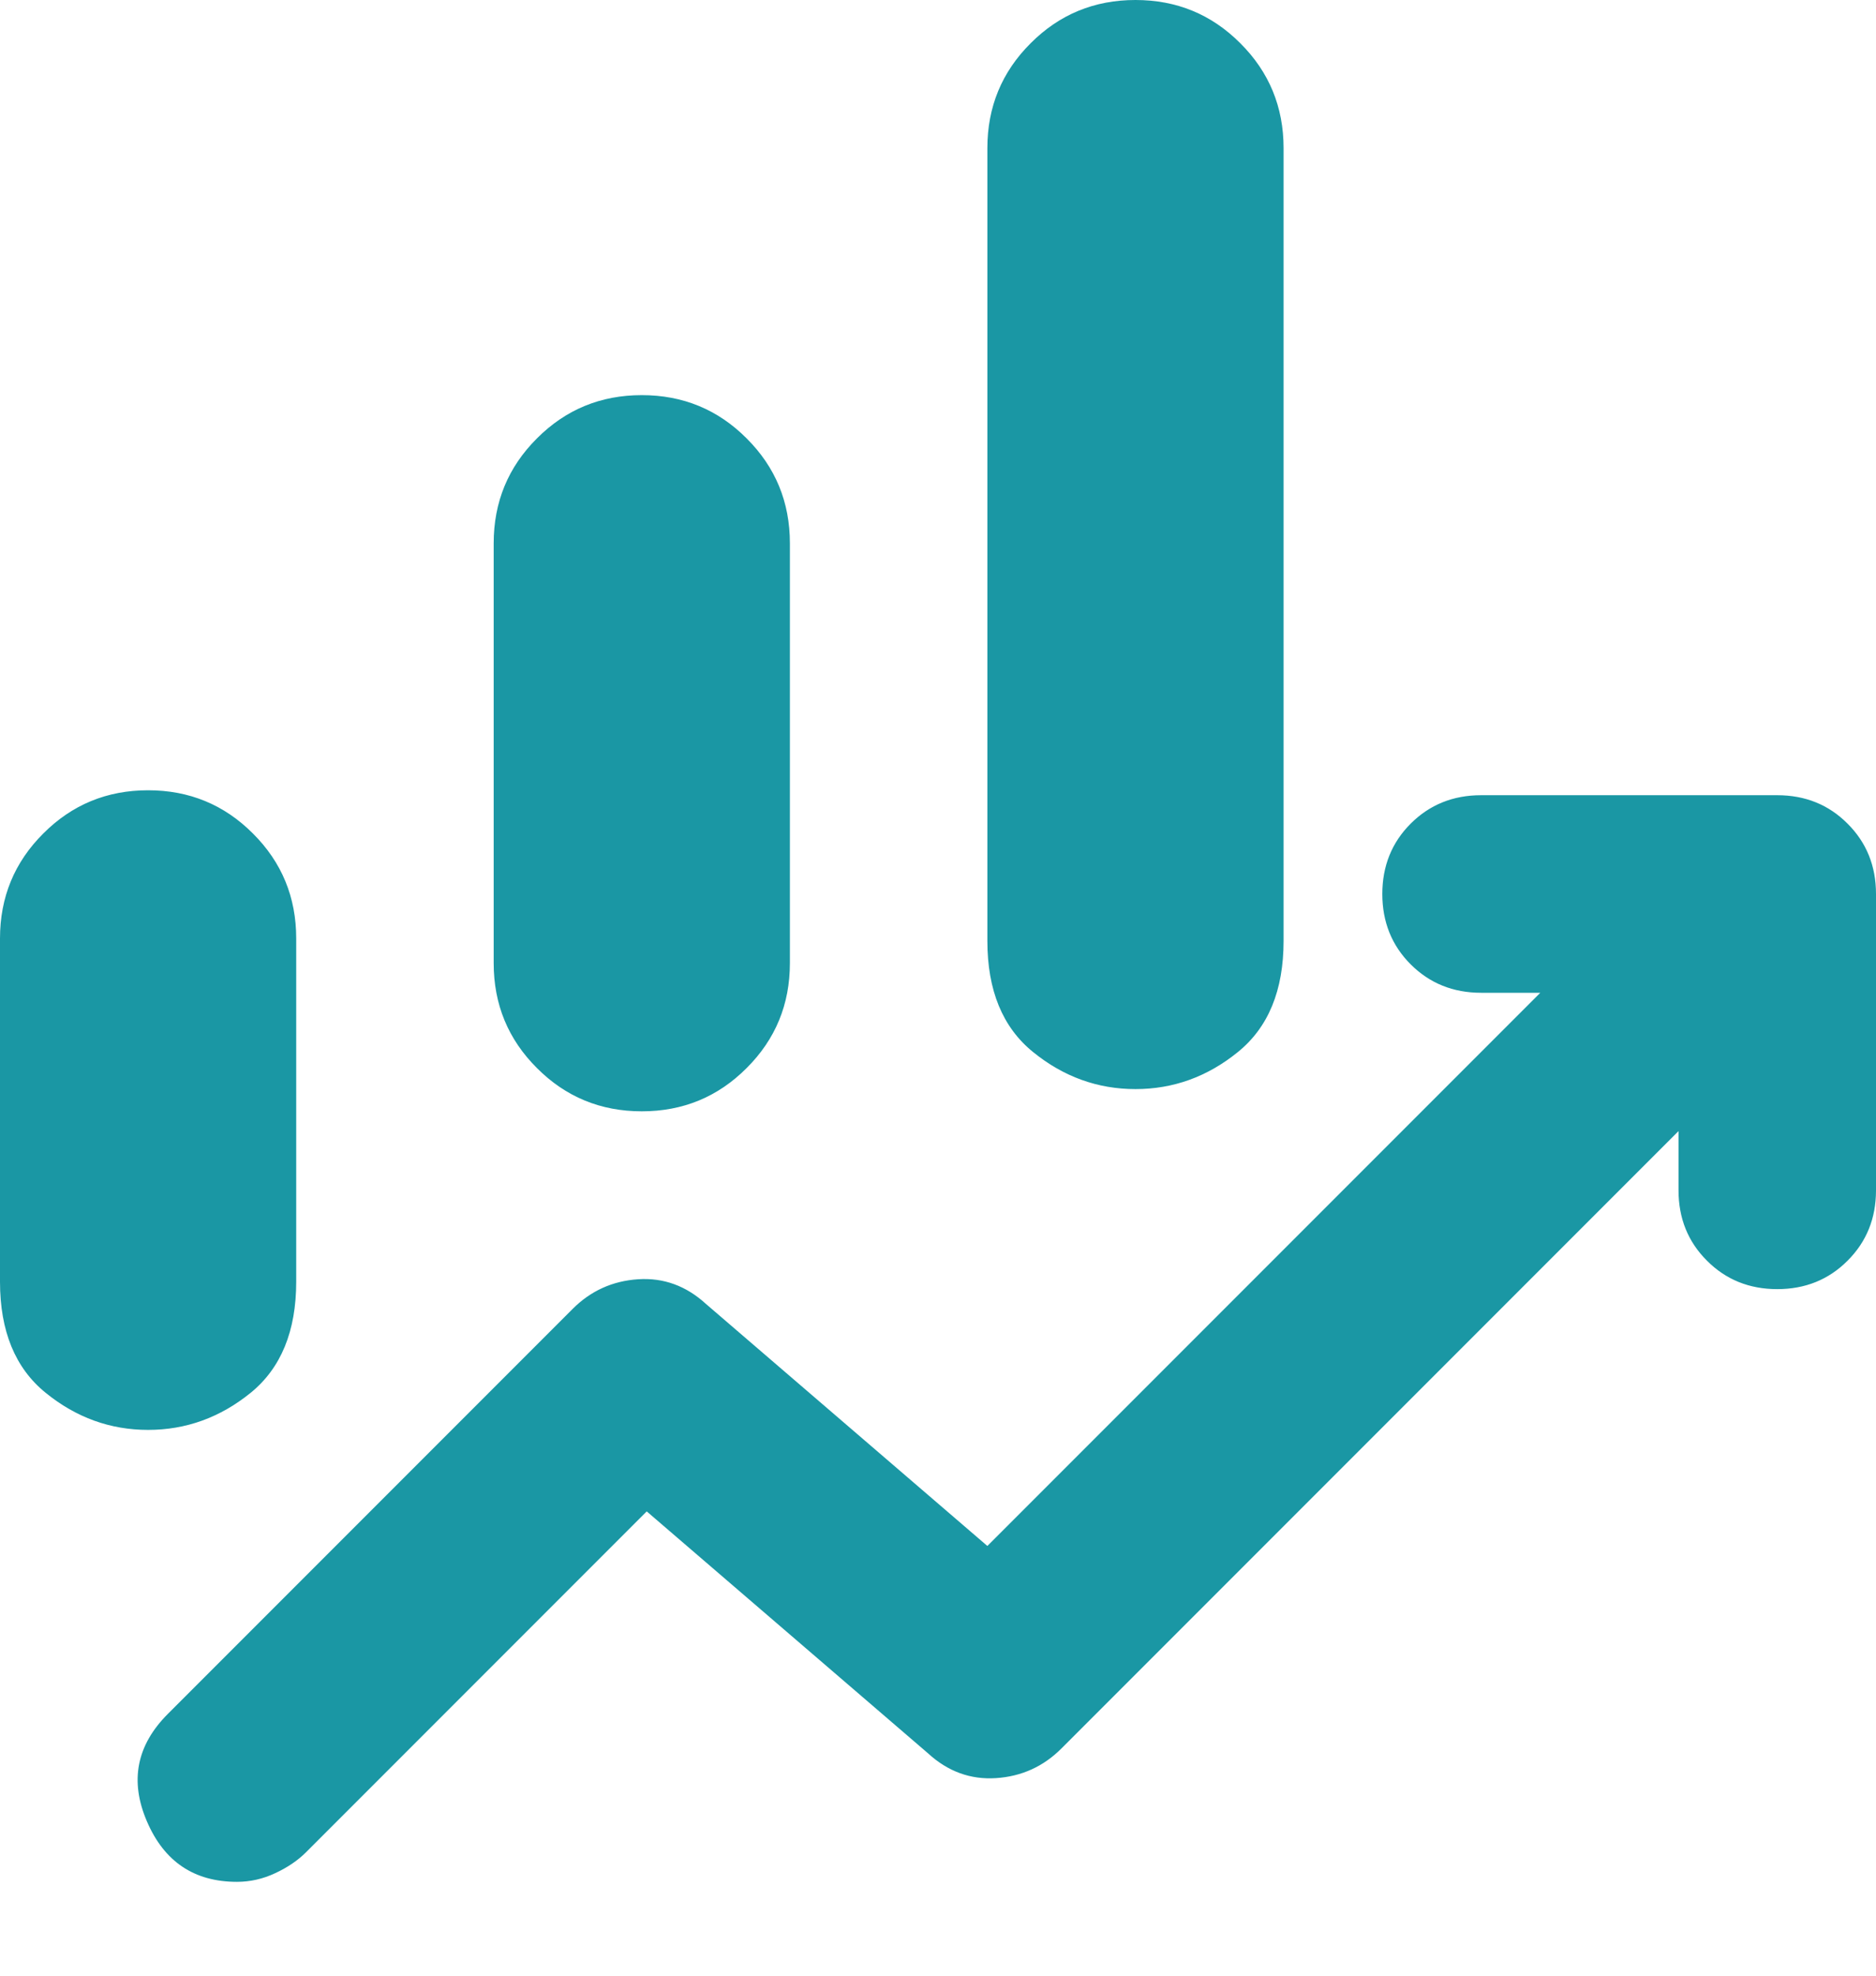 <svg width="19" height="20" viewBox="0 0 19 20" fill="none" xmlns="http://www.w3.org/2000/svg">
<path d="M5 9.75V5.5C5 5.083 5.146 4.729 5.438 4.438C5.729 4.146 6.083 4 6.5 4C6.917 4 7.271 4.146 7.562 4.438C7.854 4.729 8 5.083 8 5.5V9.75C8 10.167 7.854 10.521 7.562 10.812C7.271 11.104 6.917 11.25 6.5 11.25C6.083 11.25 5.729 11.104 5.438 10.812C5.146 10.521 5 10.167 5 9.75ZM10 9.525V1.5C10 1.083 10.146 0.729 10.438 0.438C10.729 0.146 11.083 0 11.5 0C11.917 0 12.271 0.146 12.562 0.438C12.854 0.729 13 1.083 13 1.5V9.525C13 10.025 12.846 10.4 12.537 10.65C12.229 10.9 11.883 11.025 11.5 11.025C11.117 11.025 10.771 10.9 10.463 10.65C10.154 10.4 10 10.025 10 9.525ZM0 12.975V9.5C0 9.083 0.146 8.729 0.438 8.438C0.729 8.146 1.083 8 1.5 8C1.917 8 2.271 8.146 2.562 8.438C2.854 8.729 3 9.083 3 9.5V12.975C3 13.475 2.846 13.85 2.538 14.1C2.229 14.35 1.883 14.475 1.5 14.475C1.117 14.475 0.771 14.35 0.463 14.1C0.154 13.85 0 13.475 0 12.975ZM2.4 19.05C1.967 19.05 1.663 18.846 1.488 18.438C1.312 18.029 1.383 17.667 1.7 17.35L5.8 13.25C5.983 13.067 6.204 12.967 6.463 12.95C6.721 12.933 6.95 13.017 7.15 13.2L10 15.65L15.6 10.05H15C14.717 10.05 14.479 9.954 14.287 9.762C14.096 9.571 14 9.333 14 9.05C14 8.767 14.096 8.529 14.287 8.338C14.479 8.146 14.717 8.05 15 8.05H18C18.283 8.05 18.521 8.146 18.712 8.338C18.904 8.529 19 8.767 19 9.05V12.05C19 12.333 18.904 12.571 18.712 12.762C18.521 12.954 18.283 13.05 18 13.05C17.717 13.05 17.479 12.954 17.288 12.762C17.096 12.571 17 12.333 17 12.05V11.45L10.75 17.7C10.567 17.883 10.346 17.983 10.088 18C9.829 18.017 9.6 17.933 9.4 17.75L6.55 15.3L3.1 18.75C3.017 18.833 2.913 18.904 2.788 18.962C2.663 19.021 2.533 19.05 2.4 19.05Z" fill="#1A97A4"/>
</svg>

